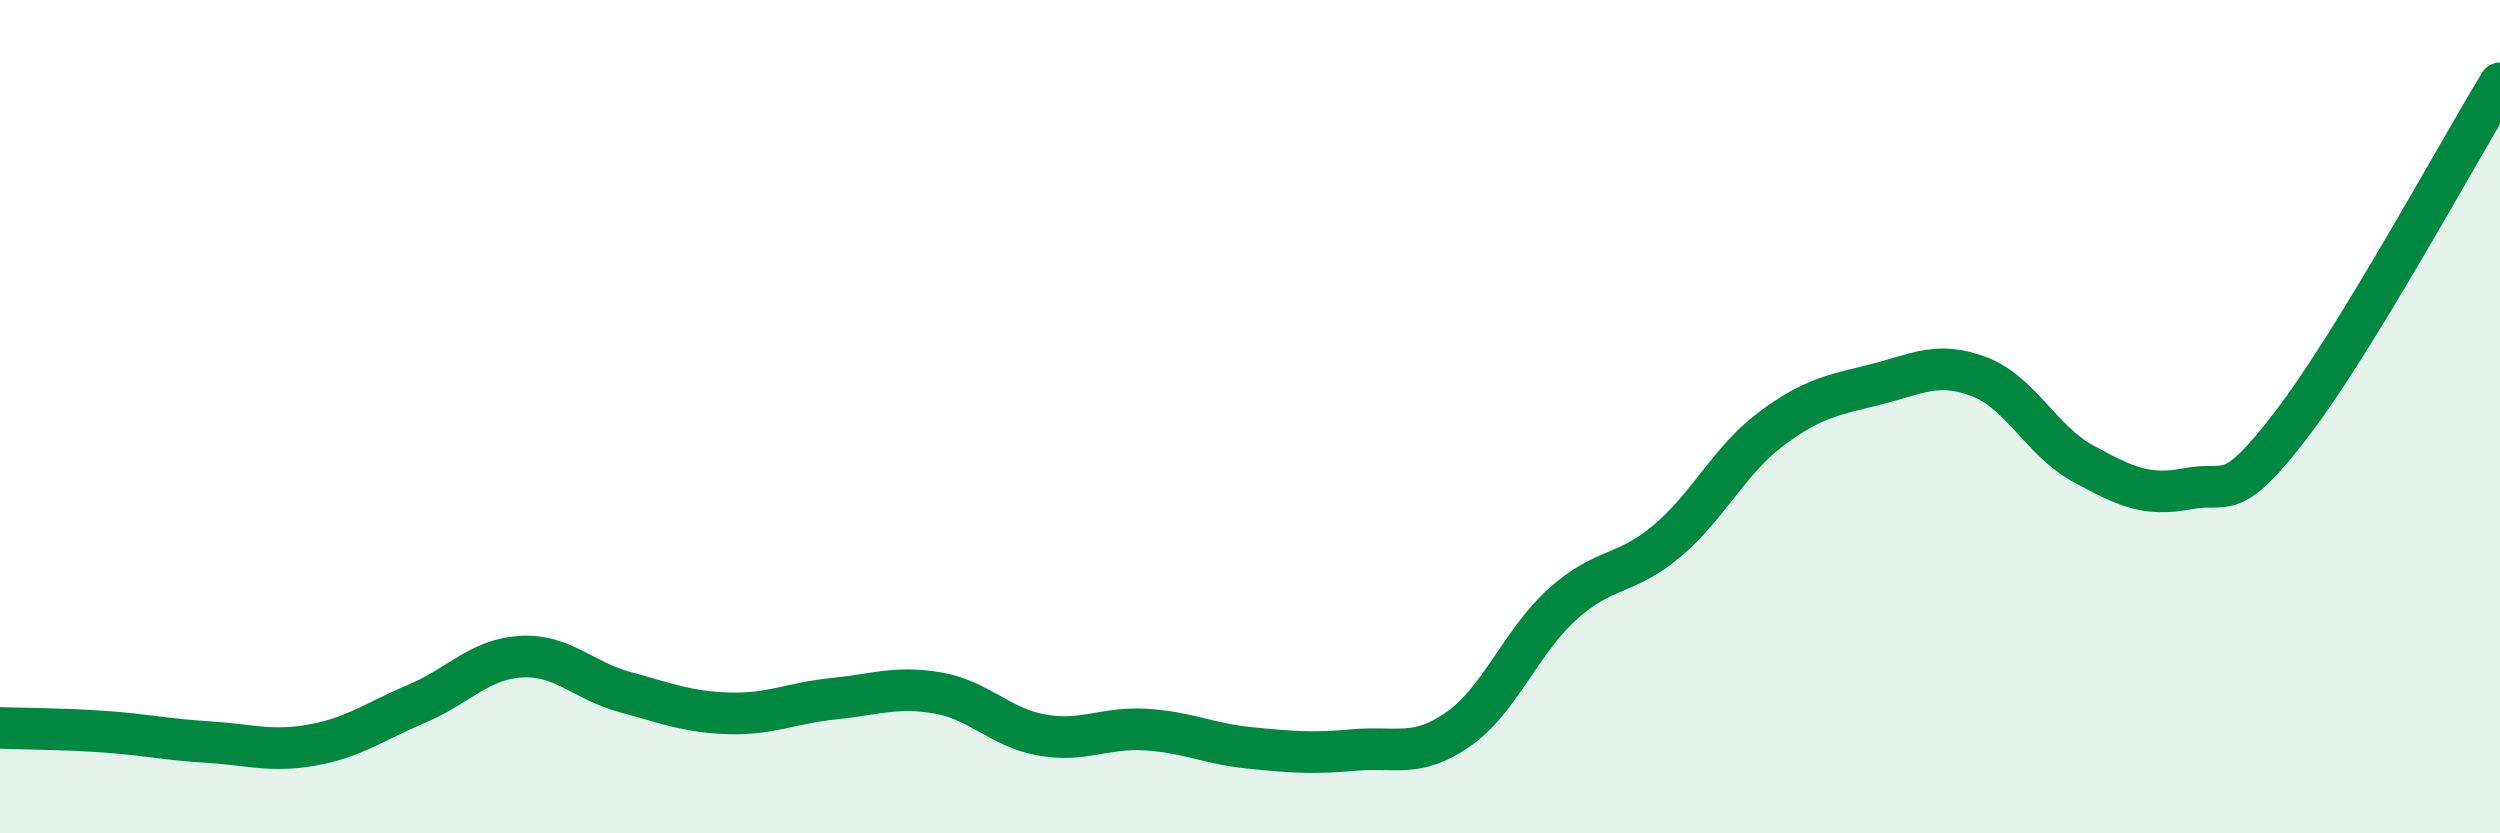 
    <svg width="60" height="20" viewBox="0 0 60 20" xmlns="http://www.w3.org/2000/svg">
      <path
        d="M 0,17.47 C 0.5,17.49 1.5,17.49 2.5,17.56 C 3.5,17.63 4,17.75 5,17.81 C 6,17.87 6.5,18.06 7.5,17.88 C 8.5,17.7 9,17.31 10,16.89 C 11,16.47 11.5,15.82 12.5,15.76 C 13.5,15.7 14,16.34 15,16.61 C 16,16.88 16.5,17.09 17.5,17.12 C 18.5,17.15 19,16.87 20,16.77 C 21,16.67 21.5,16.46 22.5,16.63 C 23.5,16.8 24,17.46 25,17.64 C 26,17.82 26.5,17.45 27.5,17.51 C 28.5,17.57 29,17.85 30,17.95 C 31,18.05 31.5,18.09 32.5,18 C 33.5,17.91 34,18.2 35,17.5 C 36,16.8 36.5,15.4 37.5,14.5 C 38.5,13.6 39,13.83 40,12.99 C 41,12.15 41.5,11.05 42.5,10.3 C 43.5,9.55 44,9.48 45,9.23 C 46,8.98 46.5,8.66 47.5,9.04 C 48.5,9.42 49,10.59 50,11.13 C 51,11.67 51.5,11.92 52.5,11.73 C 53.5,11.54 53.5,12.13 55,10.18 C 56.5,8.23 59,3.64 60,2L60 20L0 20Z"
        fill="#008740"
        opacity="0.1"
        stroke-linecap="round"
        stroke-linejoin="round"
      />
      <path
        d="M 0,17.47 C 0.5,17.49 1.5,17.49 2.5,17.56 C 3.5,17.63 4,17.75 5,17.81 C 6,17.87 6.5,18.06 7.5,17.88 C 8.5,17.7 9,17.31 10,16.89 C 11,16.47 11.5,15.82 12.5,15.76 C 13.5,15.7 14,16.34 15,16.61 C 16,16.88 16.5,17.09 17.5,17.12 C 18.5,17.15 19,16.87 20,16.77 C 21,16.67 21.5,16.46 22.5,16.63 C 23.5,16.8 24,17.46 25,17.64 C 26,17.82 26.5,17.45 27.5,17.51 C 28.5,17.57 29,17.85 30,17.95 C 31,18.05 31.5,18.09 32.5,18 C 33.5,17.91 34,18.2 35,17.5 C 36,16.8 36.5,15.4 37.5,14.5 C 38.5,13.6 39,13.83 40,12.99 C 41,12.15 41.5,11.05 42.5,10.3 C 43.5,9.55 44,9.48 45,9.23 C 46,8.98 46.5,8.66 47.5,9.04 C 48.5,9.42 49,10.59 50,11.13 C 51,11.67 51.5,11.92 52.5,11.73 C 53.5,11.54 53.5,12.13 55,10.18 C 56.5,8.23 59,3.64 60,2"
        stroke="#008740"
        stroke-width="1"
        fill="none"
        stroke-linecap="round"
        stroke-linejoin="round"
      />
    </svg>
  